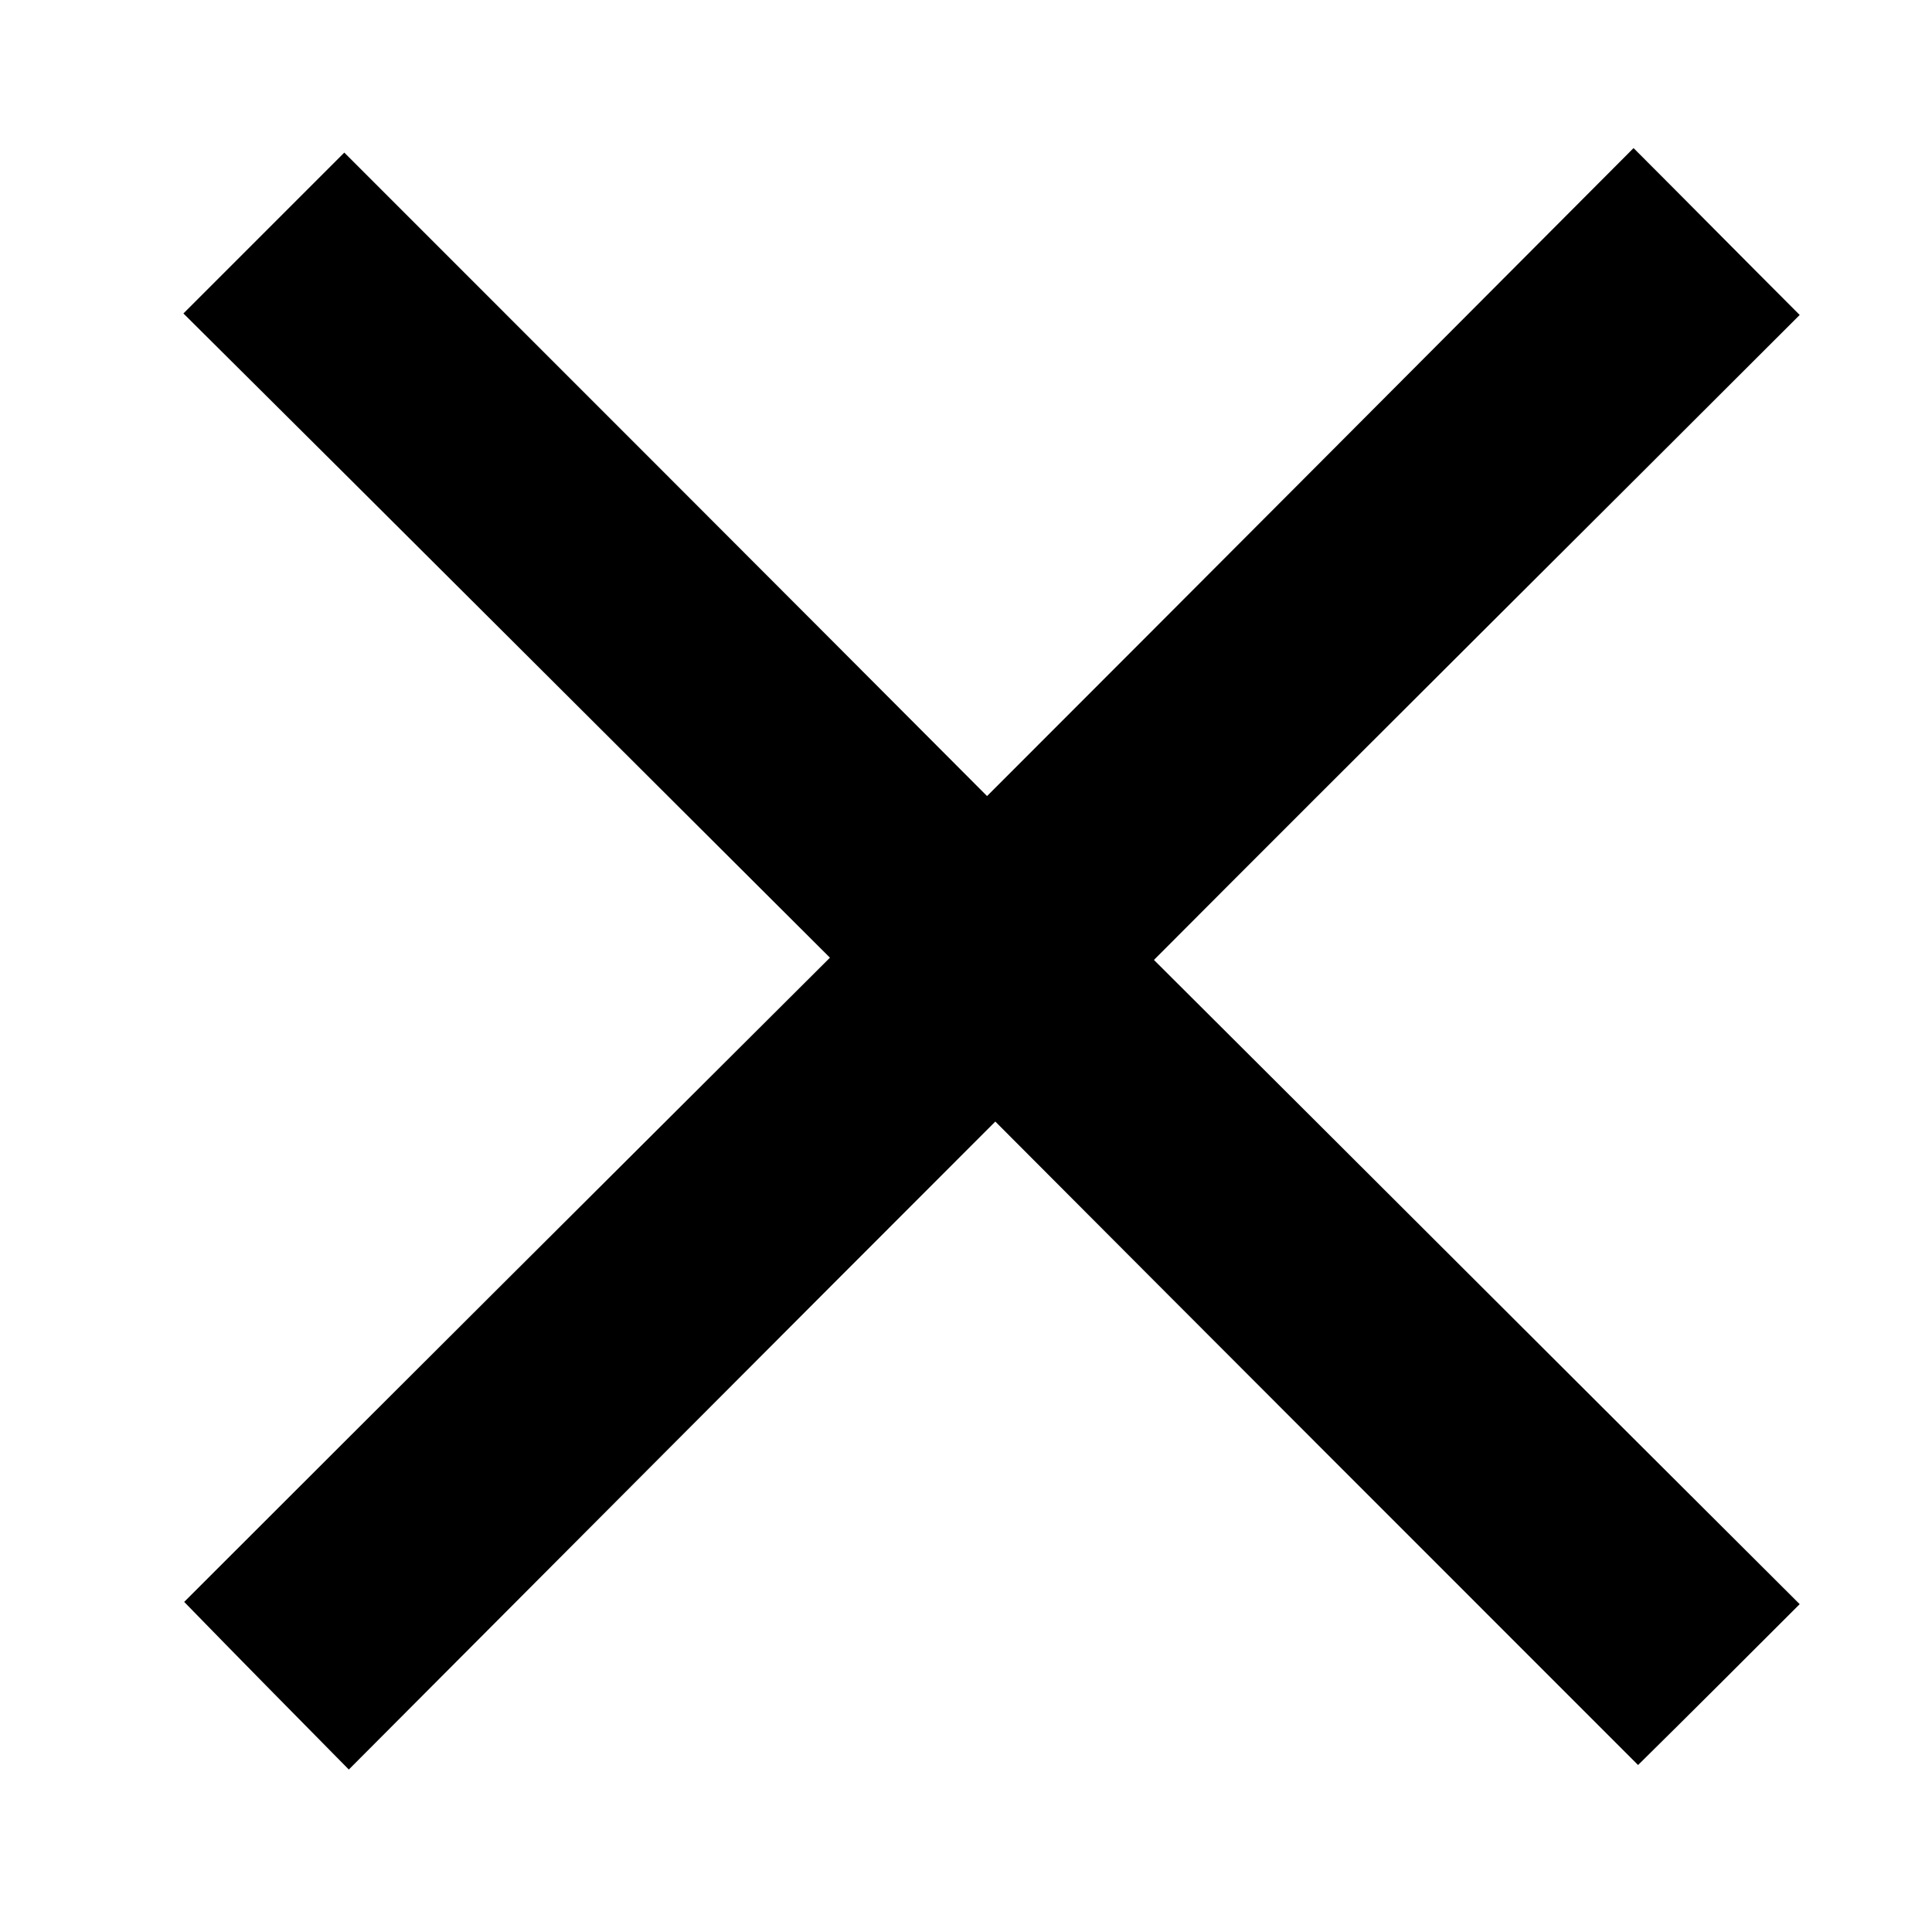<?xml version="1.0" encoding="UTF-8"?> <svg xmlns="http://www.w3.org/2000/svg" xmlns:xlink="http://www.w3.org/1999/xlink" version="1.1" id="Слой_1" x="0px" y="0px" viewBox="0 0 257 255.1" style="enable-background:new 0 0 257 255.1;" xml:space="preserve"> <path d="M110.4,127.4C81.6,98.7,53,70.1,24.4,41.7c7.2-7.2,14.3-14.3,21.4-21.4c28.4,28.4,57,57,85.5,85.6c29-29,57.6-57.7,86-86.2 c7.6,7.6,14.7,14.8,22.1,22.2c-28.4,28.4-57.1,56.9-85.9,85.8c28.8,28.7,57.4,57.3,85.9,85.7c-7.2,7.2-14.3,14.3-21.5,21.4 c-28.4-28.4-57-57-85.5-85.6c-29,29-57.5,57.6-86,86.2c-7.5-7.6-14.6-14.8-21.9-22.3C52.8,184.8,81.5,156.2,110.4,127.4z"></path> </svg> 